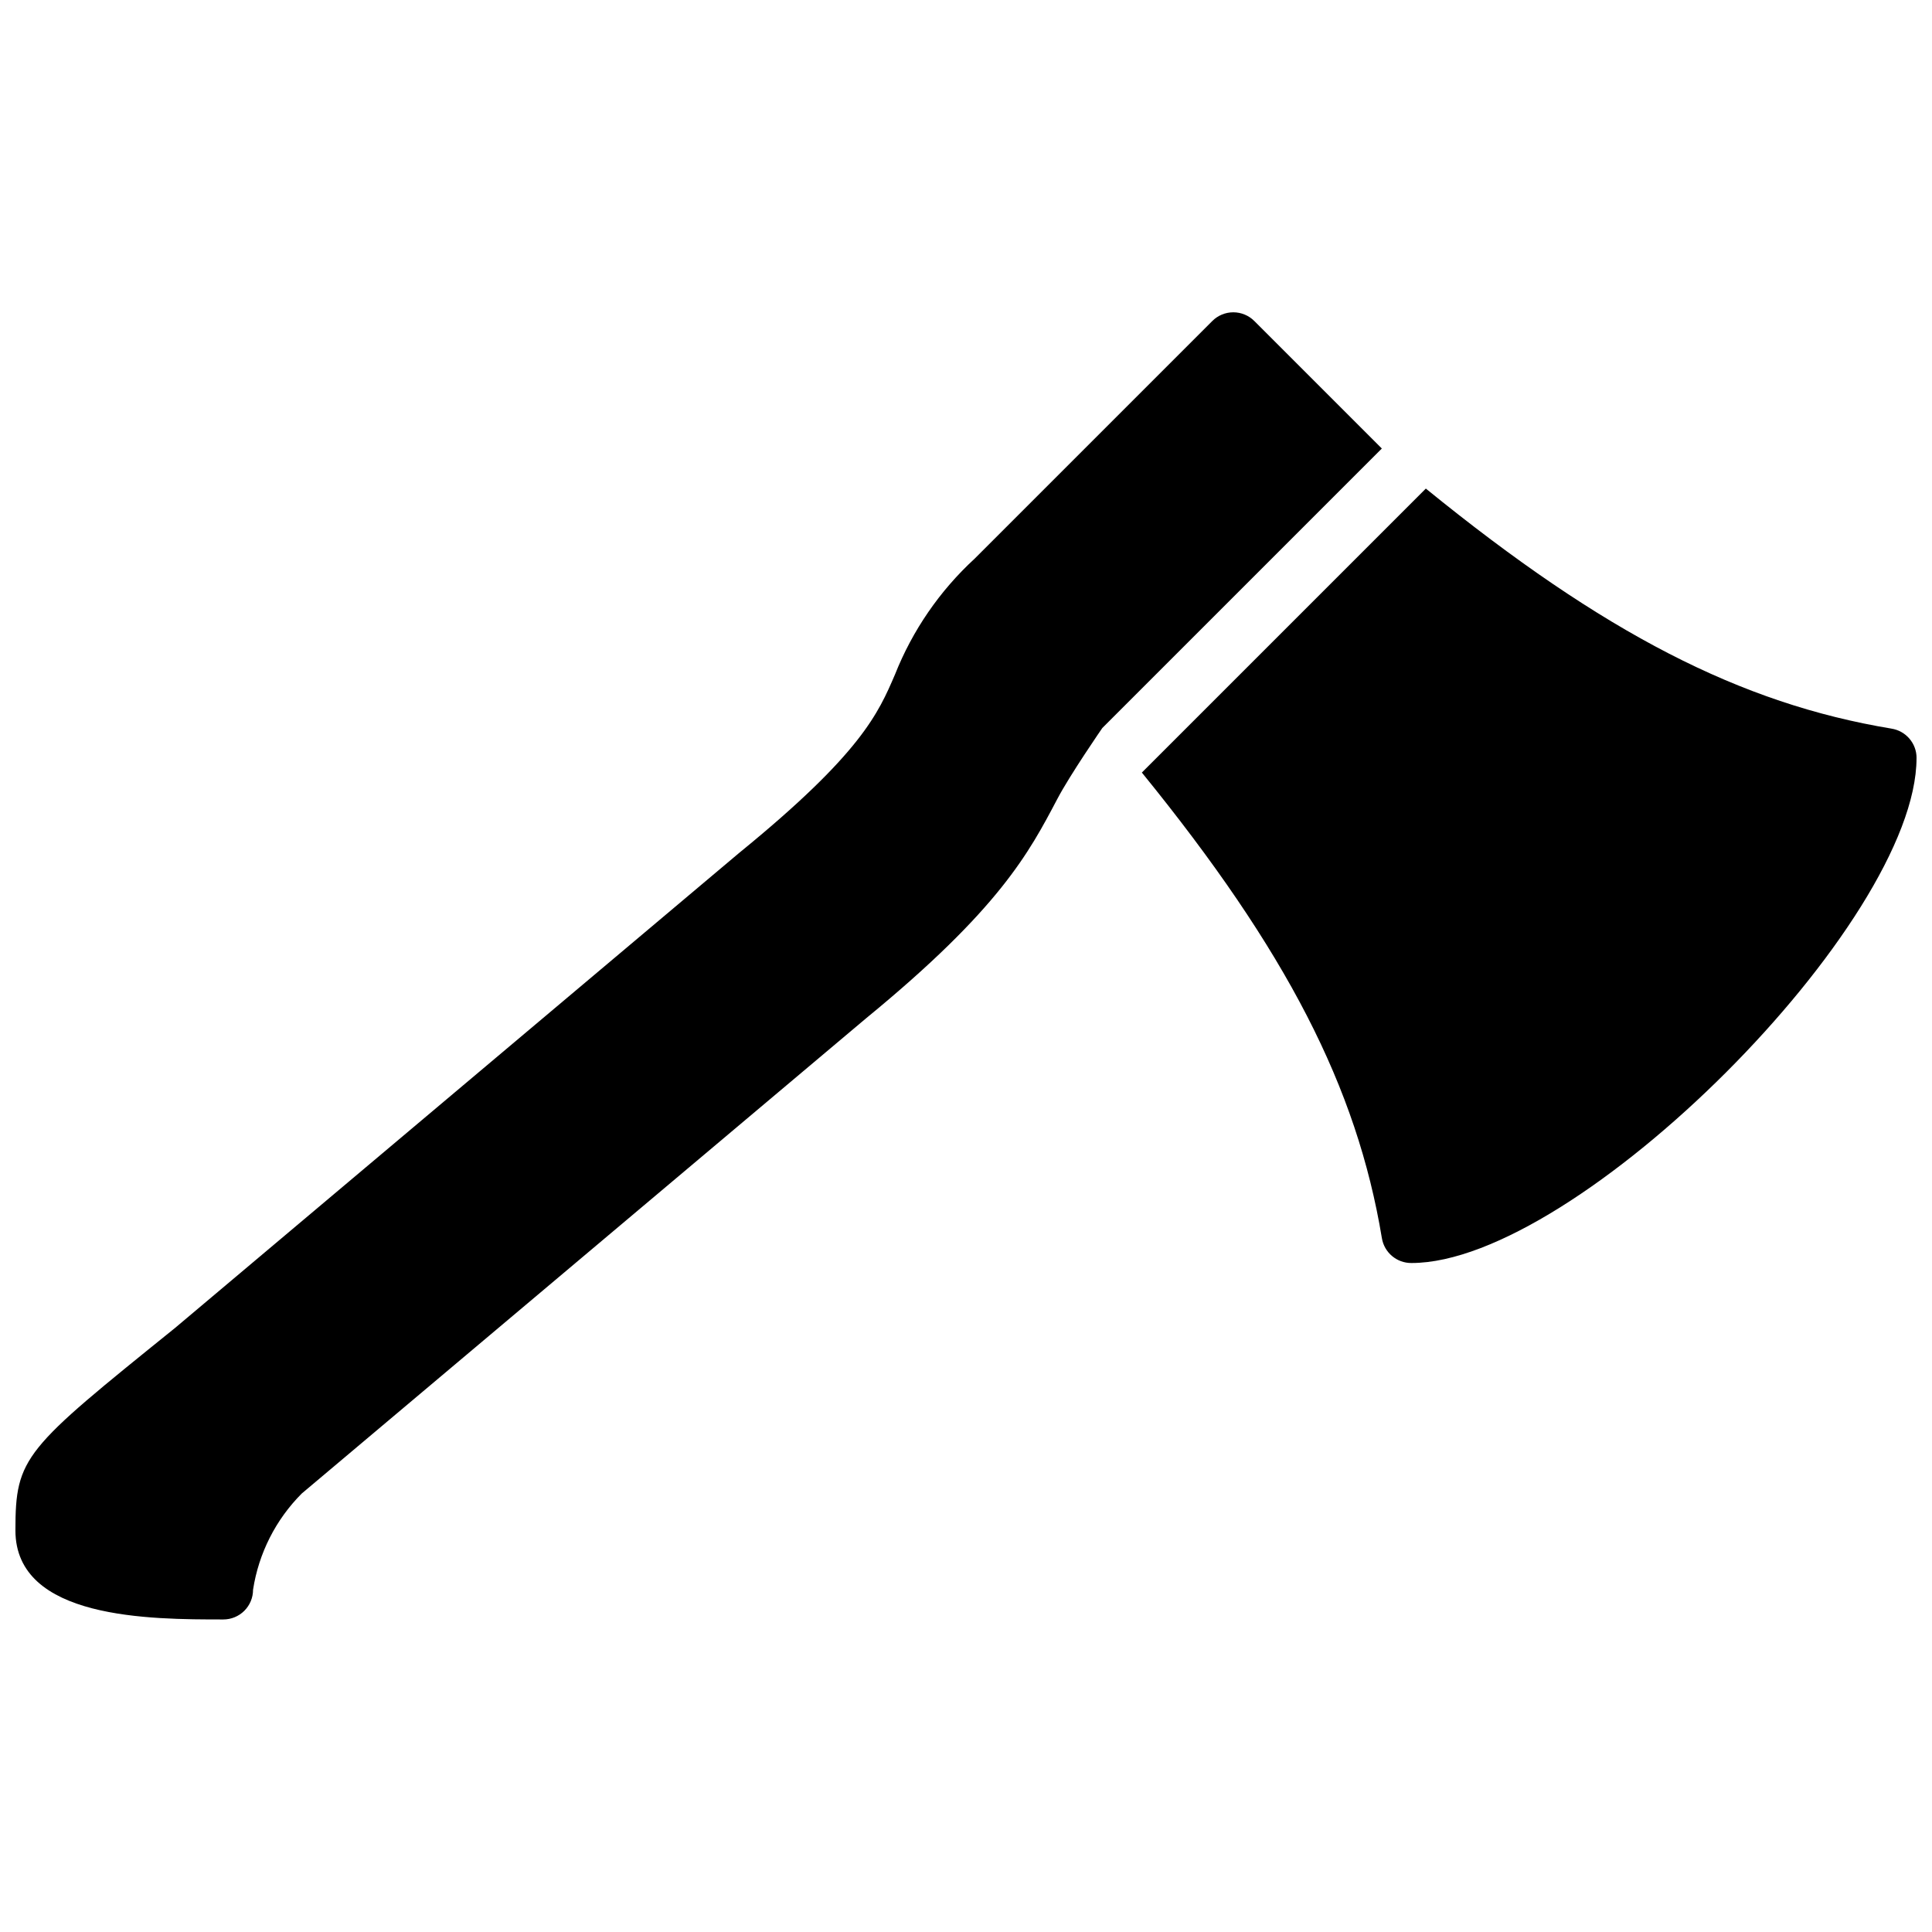 <?xml version="1.0" encoding="UTF-8"?>
<!-- Uploaded to: SVG Repo, www.svgrepo.com, Generator: SVG Repo Mixer Tools -->
<svg width="800px" height="800px" version="1.1" viewBox="144 144 512 512" xmlns="http://www.w3.org/2000/svg">
 <defs>
  <clipPath id="a">
   <path d="m148.09 226h503.81v348h-503.81z"/>
  </clipPath>
 </defs>
 <g clip-path="url(#a)">
  <path d="m651.9 344.89c0 43.77-90.055 133.82-133.82 133.82-3.898 0.051-7.246-2.762-7.871-6.613-6.613-39.91-25.191-76.121-63.605-123.36l75.258-75.258c47.23 38.414 83.445 56.992 123.36 63.605l-0.004 0.004c3.852 0.582 6.699 3.898 6.691 7.793zm-141.7-82.027-33.77-33.77c-1.48-1.492-3.492-2.328-5.59-2.328-2.102 0-4.113 0.836-5.59 2.328l-62.977 62.977c-9.25 8.516-16.465 19.008-21.098 30.699-4.41 10.234-8.895 20.859-41.25 47.23l-149.57 125.95c-39.906 32.199-42.27 34.086-42.27 53.609 0 23.617 35.816 23.617 55.105 23.617 2.086 0 4.09-0.828 5.566-2.305 1.477-1.477 2.305-3.481 2.305-5.566 1.488-9.656 6.008-18.59 12.91-25.508l149.57-125.95c35.426-29.047 43.141-43.848 50.695-58.176 3.305-6.297 11.887-18.734 11.887-18.734z"/>
 </g>
</svg>